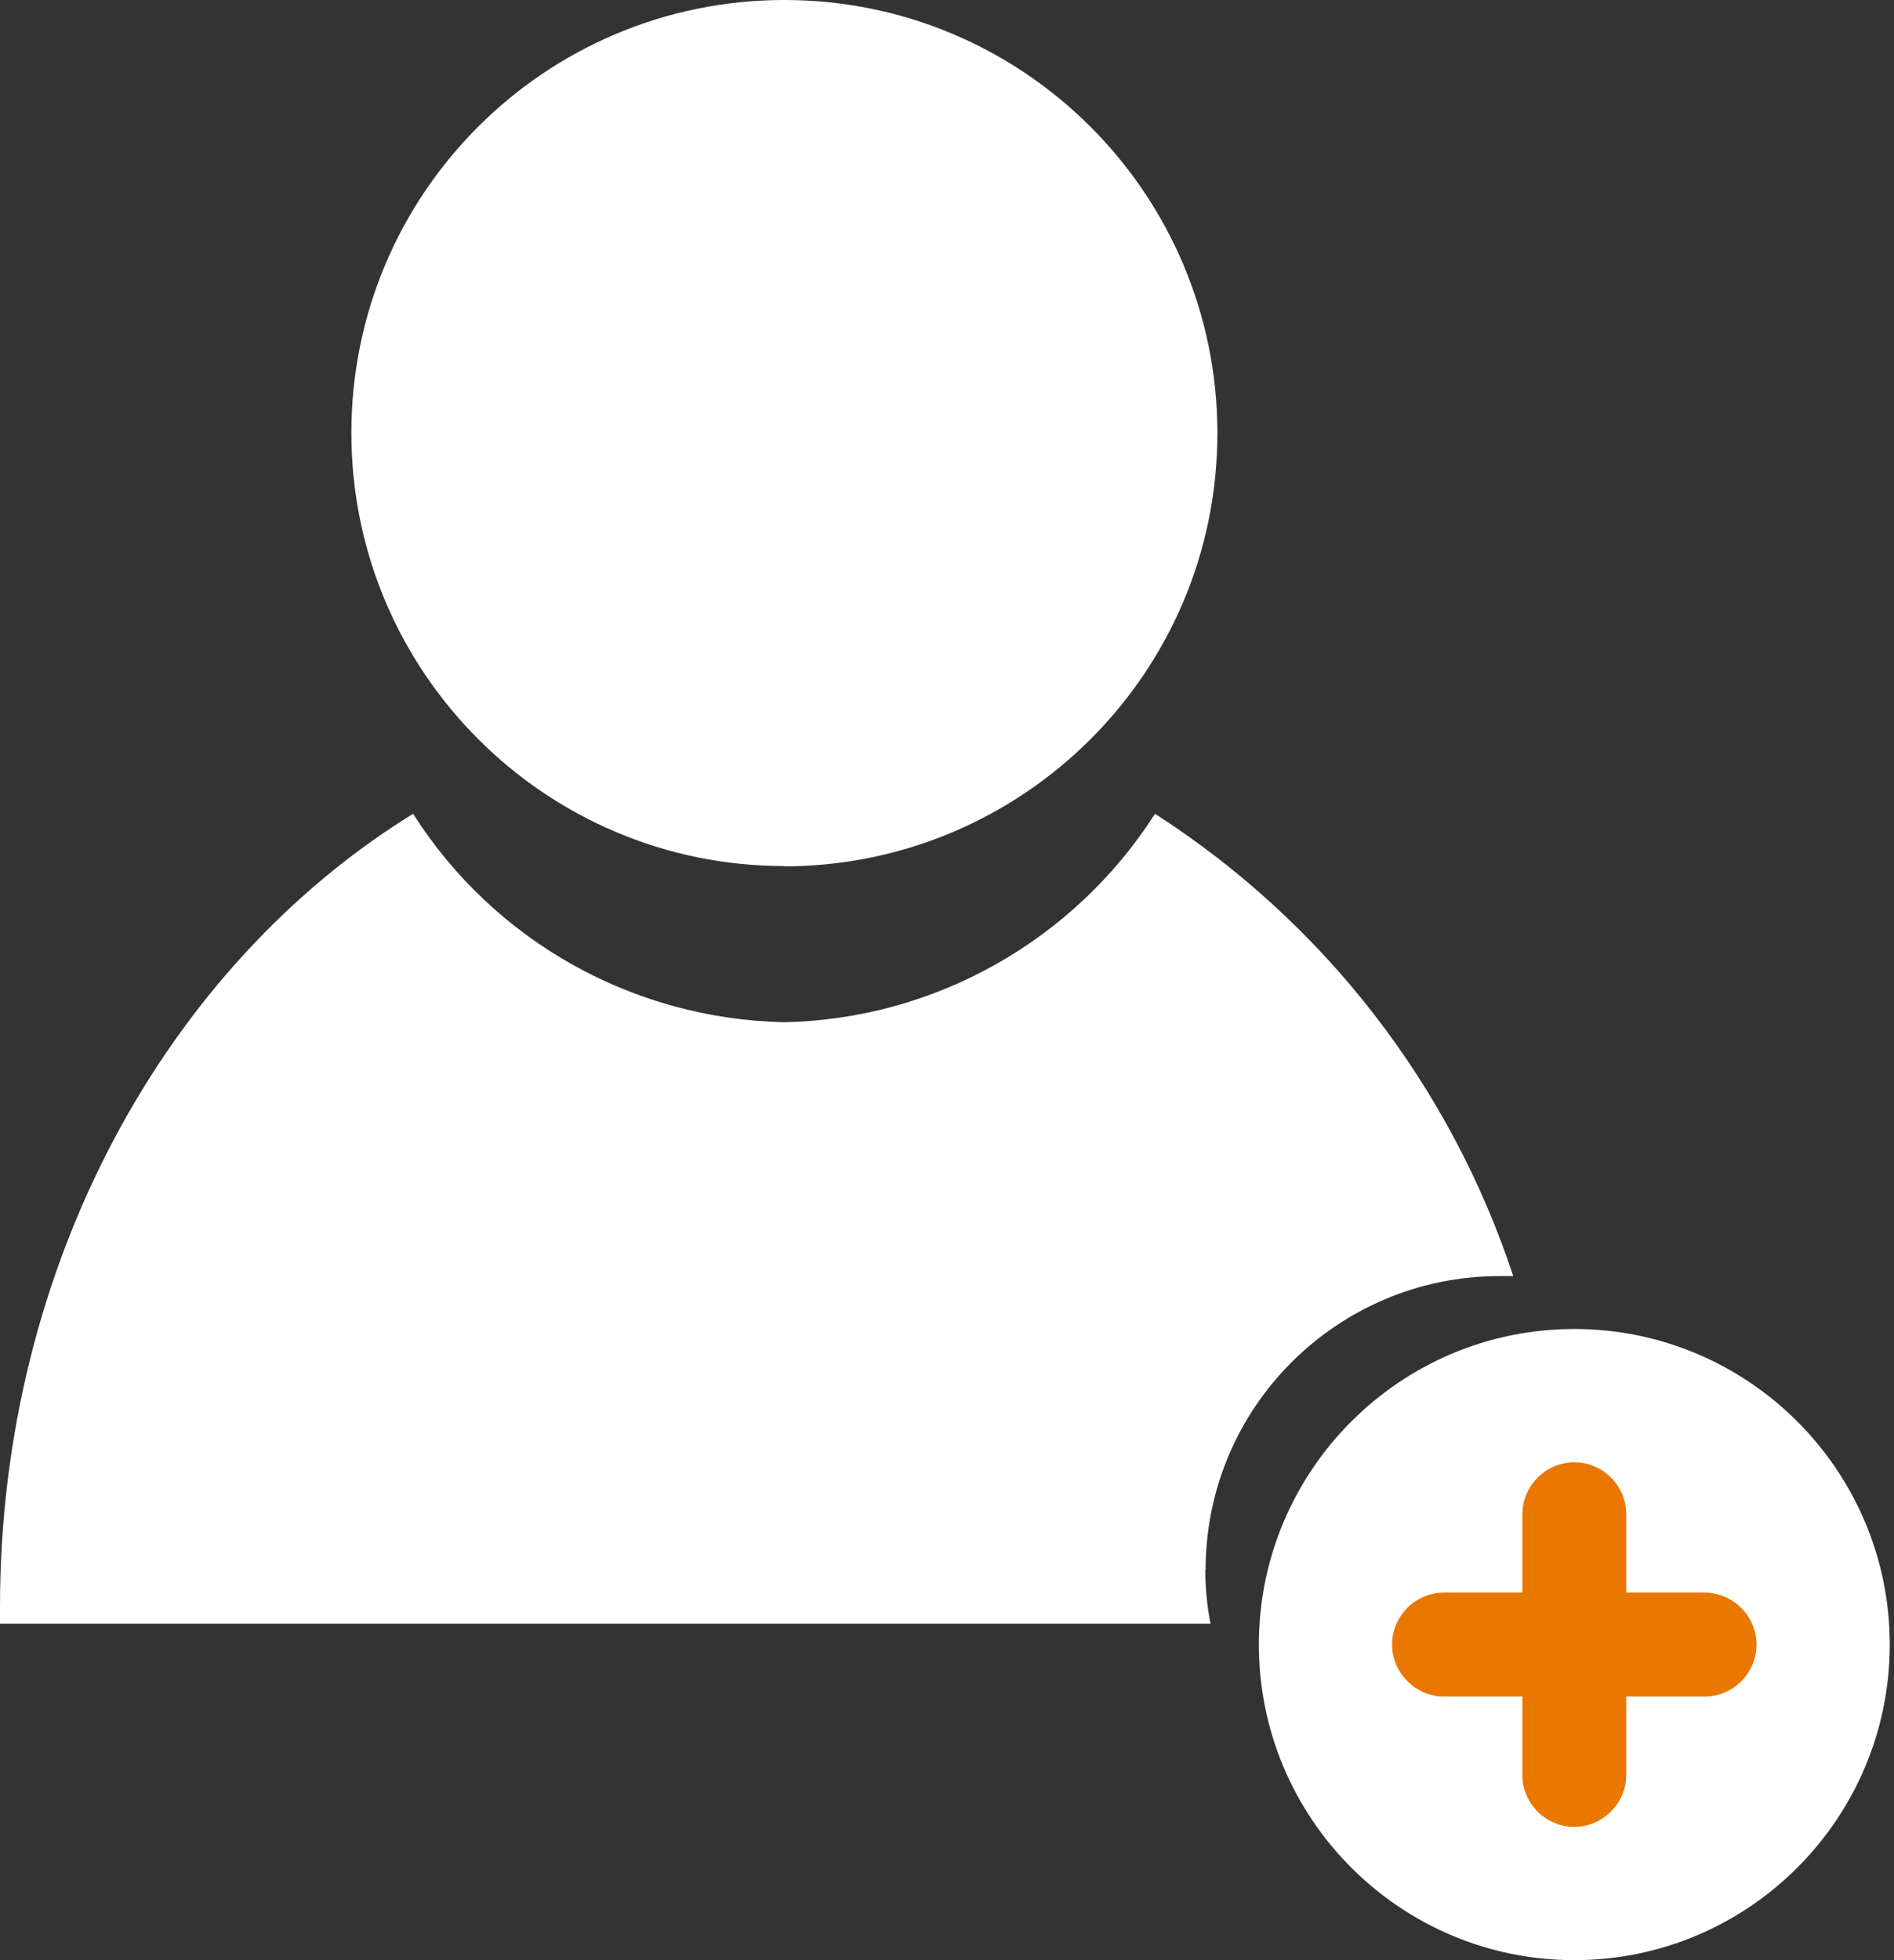 <?xml version="1.0" encoding="UTF-8"?><svg id="a" xmlns="http://www.w3.org/2000/svg" viewBox="0 0 58 60" width="58" height="60"><rect x="0" y="0" width="58" height="60" fill="#333333" stroke="none"/><g id="b"><g id="c"><g id="d"><path d="m24.02,26.51c-7.32,0-13.26-5.94-13.26-13.26S16.69,0,24.02,0s13.26,5.94,13.26,13.26-5.94,13.24-13.26,13.26" style="fill:#fff;"/></g><g id="e"><path d="m36.92,48.05c0-4.97,4.03-8.98,8.99-8.99h.43c-1.93-5.84-5.79-10.82-10.97-14.15-2.48,3.88-6.75,6.29-11.36,6.38-4.62-.1-8.88-2.48-11.36-6.38C5.12,29.55,0,38.69,0,49.19v.51h37.07c-.11-.56-.16-1.11-.16-1.67" style="fill:#fff;"/></g></g><g id="f"><path d="m57.87,50.34c0,5.33-4.33,9.66-9.66,9.66s-9.66-4.33-9.66-9.66,4.33-9.66,9.66-9.66,9.66,4.33,9.66,9.66h0" style="fill:#fff;"/></g><path d="m52.2,48.75h-2.4v-2.4c0-.88-.72-1.59-1.59-1.59s-1.59.72-1.59,1.59v2.4h-2.4c-.88,0-1.59.72-1.59,1.59s.72,1.59,1.59,1.59h2.4v2.4c0,.88.72,1.59,1.59,1.59s1.59-.72,1.59-1.59v-2.4h2.4c.88,0,1.59-.72,1.59-1.59s-.72-1.59-1.59-1.59Z" style="fill:#ea7700;"/></g></svg>